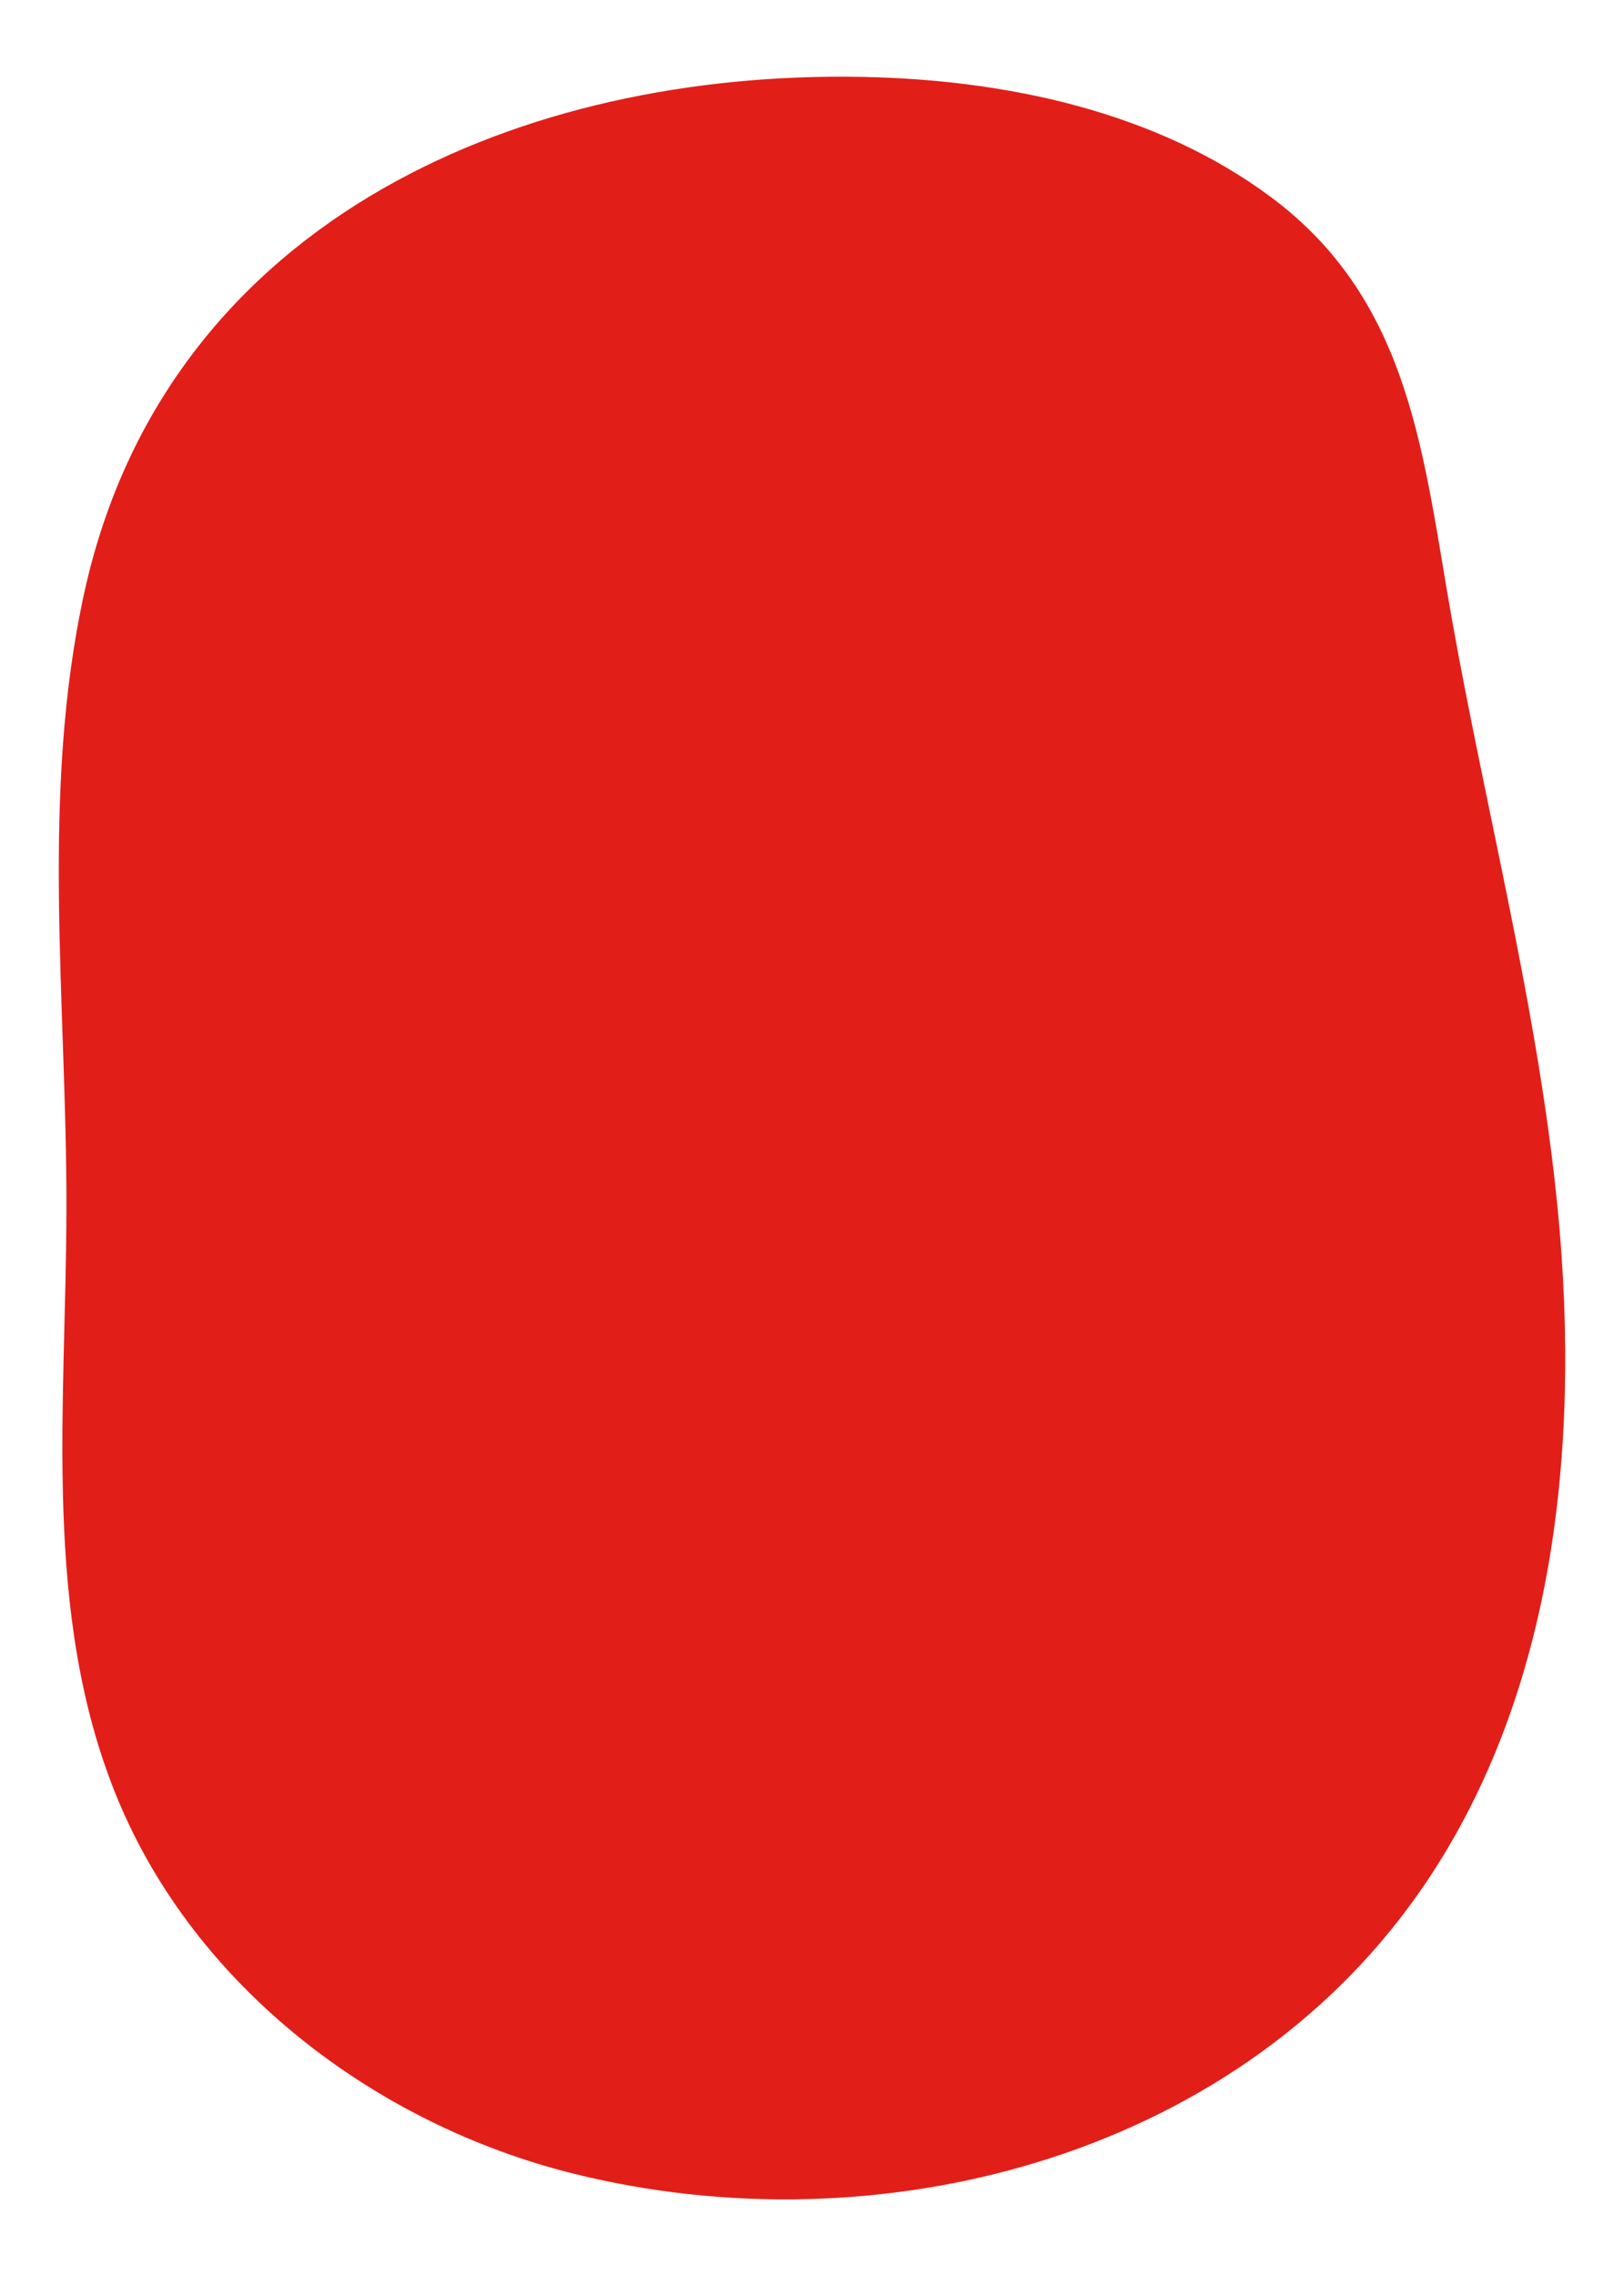 <?xml version="1.0" encoding="UTF-8"?><svg id="Layer_1" xmlns="http://www.w3.org/2000/svg" viewBox="0 0 938.75 1315.4"><defs><style>.cls-1{fill:#e21e19;}</style></defs><path class="cls-1" d="M221.56,108.85c-84.39,48.29-148.93,124.85-172.82,233.6-25.55,116.34-10.1,237.16-10.33,356.28-.22,114.88-14.38,234.58,29.5,340.75,45,108.87,148.73,187.98,263.01,216.59,175.62,43.96,380.11-8.33,487.95-160.24,82.65-116.43,95.9-269.16,80.1-411.07-12.29-110.43-40.34-218.15-59.79-327.37-16.4-92.1-22.92-182.51-104.04-243.13-67.12-50.16-154.42-68.24-236.72-69.81-98.31-1.88-196.57,18.47-276.86,64.41Z"/></svg>